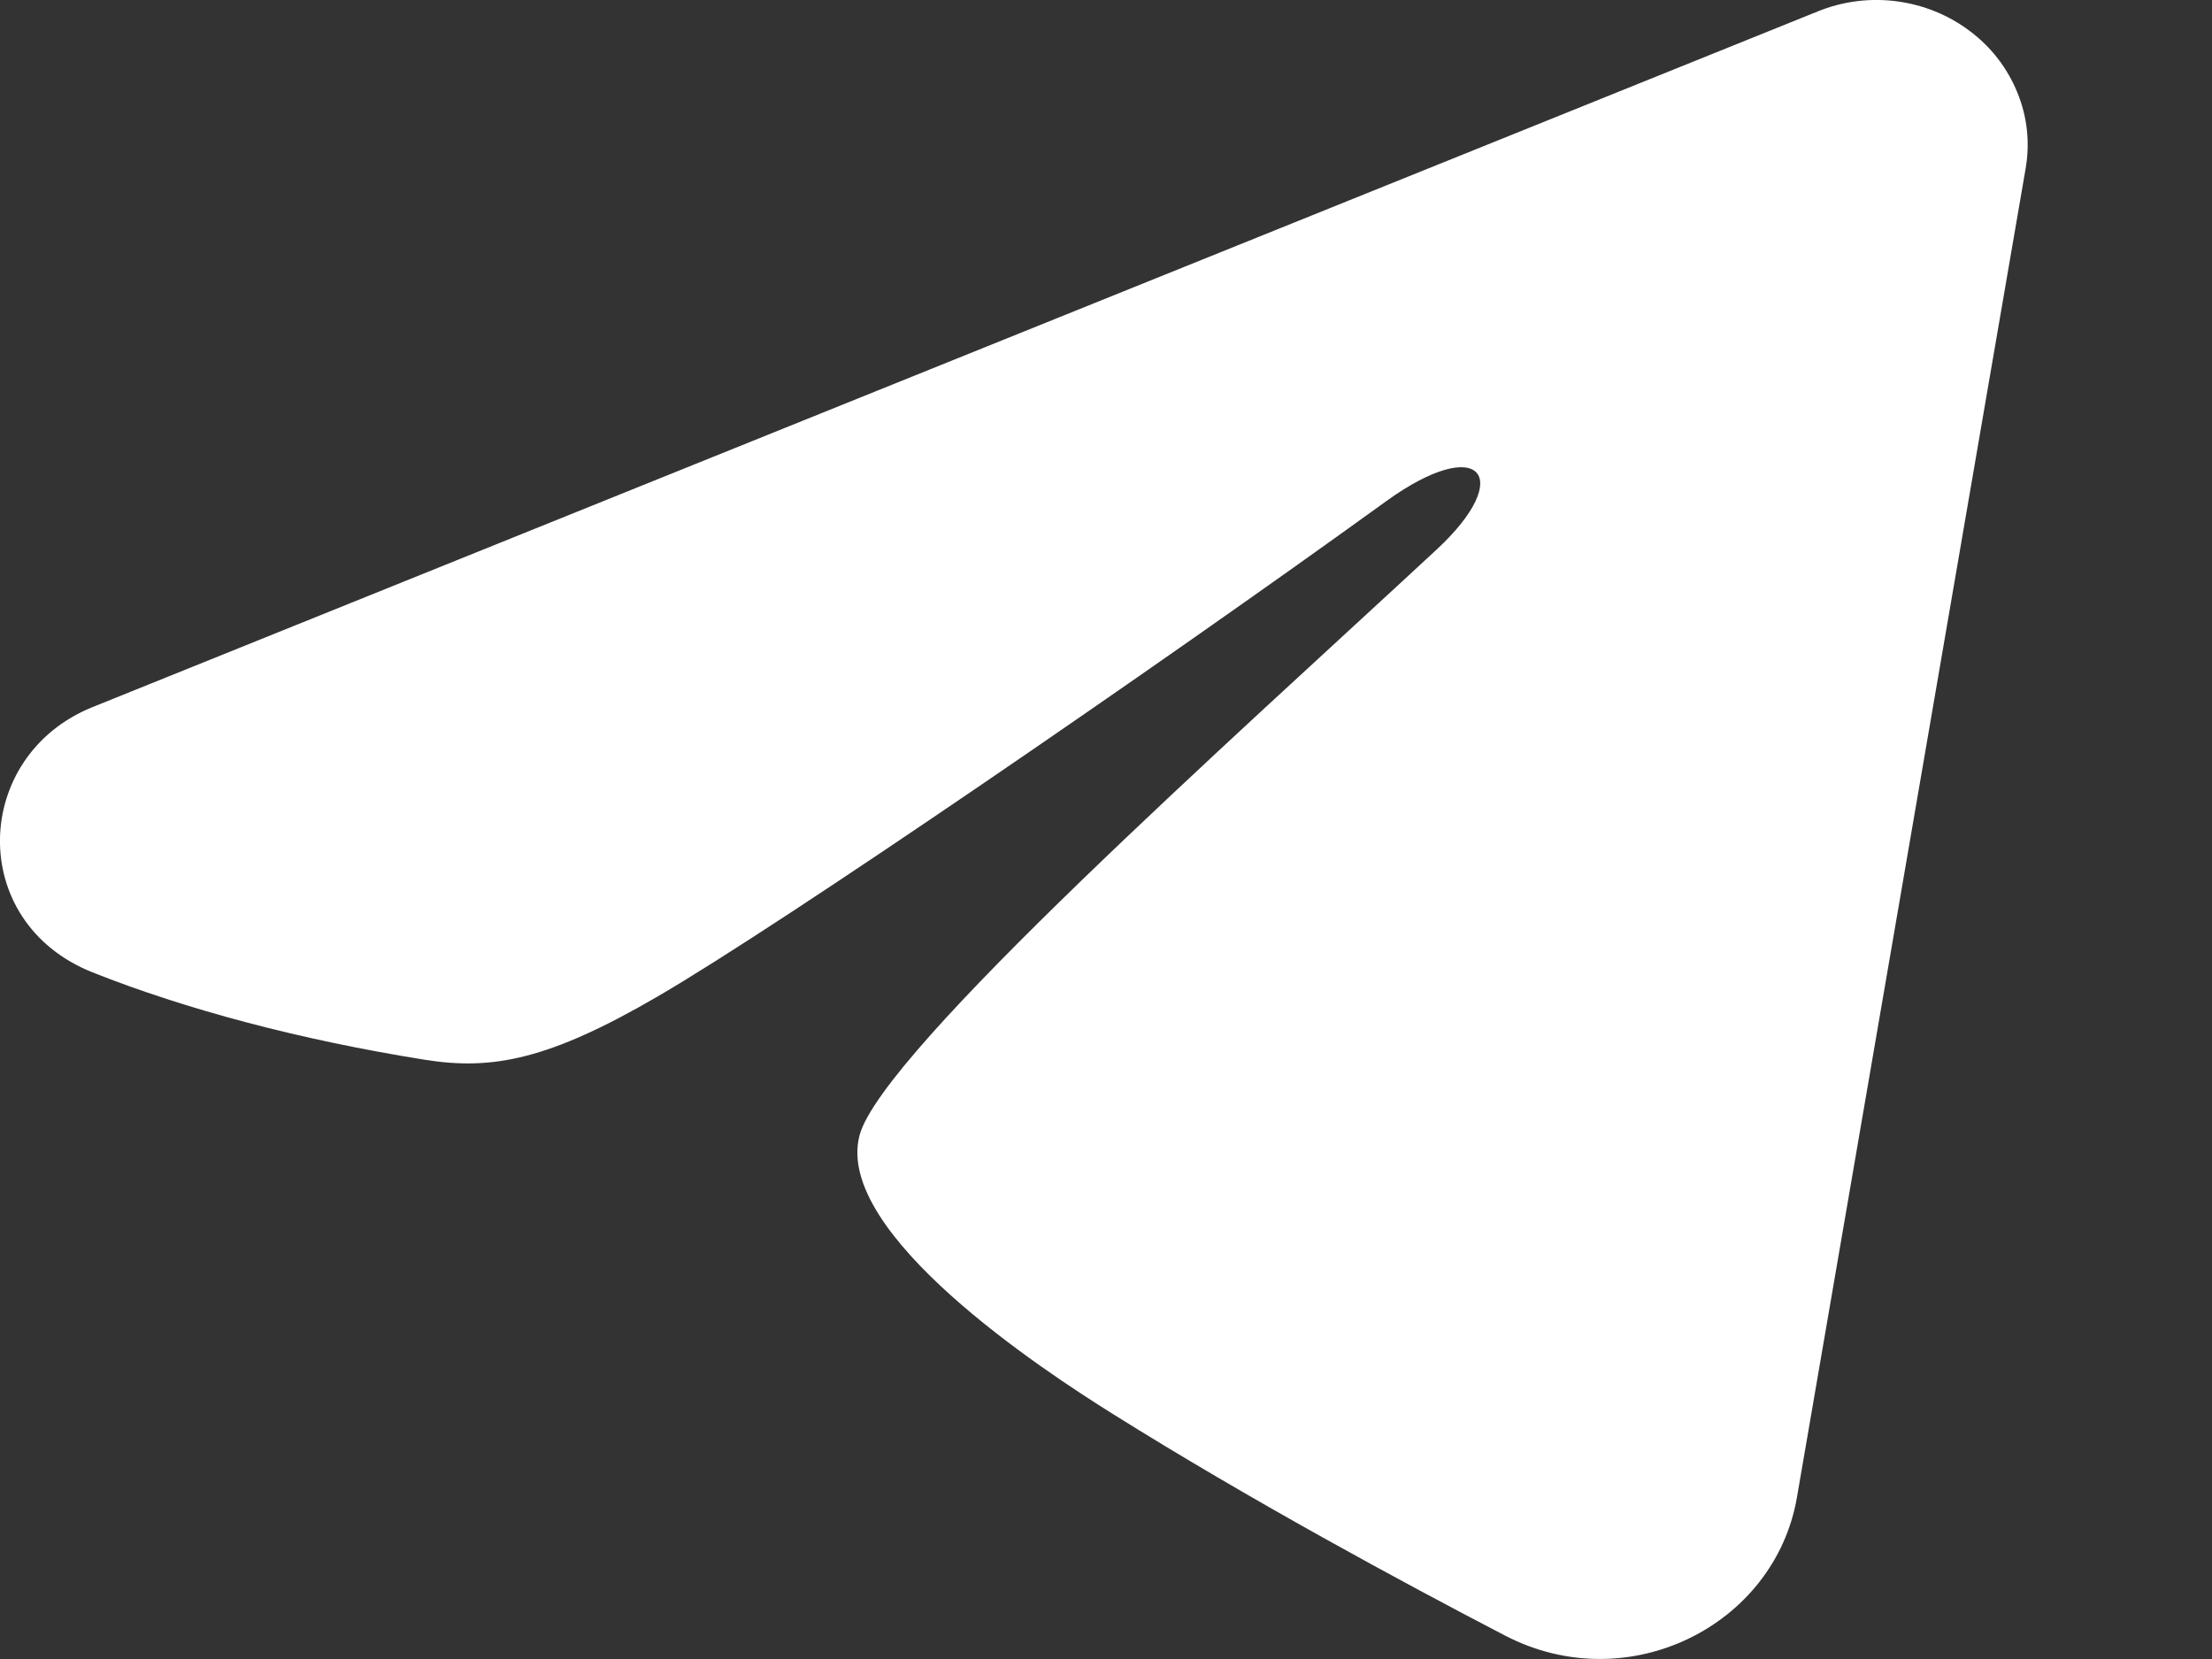 <svg width="12" height="9" viewBox="0 0 12 9" fill="none" xmlns="http://www.w3.org/2000/svg">
<rect x="0" y="0" width="12" height="9" fill="#333333" stroke="none"/>
<path fill-rule="evenodd" clip-rule="evenodd" d="M9.861 0.062C9.996 0.007 10.144 -0.012 10.289 0.007C10.435 0.026 10.572 0.082 10.687 0.169C10.803 0.256 10.891 0.371 10.944 0.502C10.998 0.633 11.013 0.775 10.989 0.914L9.748 8.125C9.627 8.82 8.831 9.219 8.165 8.873C7.607 8.583 6.78 8.136 6.036 7.67C5.663 7.437 4.523 6.69 4.663 6.159C4.784 5.704 6.699 3.997 7.794 2.981C8.224 2.582 8.028 2.352 7.52 2.719C6.26 3.63 4.238 5.016 3.569 5.405C2.979 5.749 2.671 5.808 2.304 5.749C1.633 5.642 1.01 5.477 0.502 5.275C-0.184 5.002 -0.151 4.099 0.502 3.836L9.861 0.062Z" fill="white"/>
</svg>
